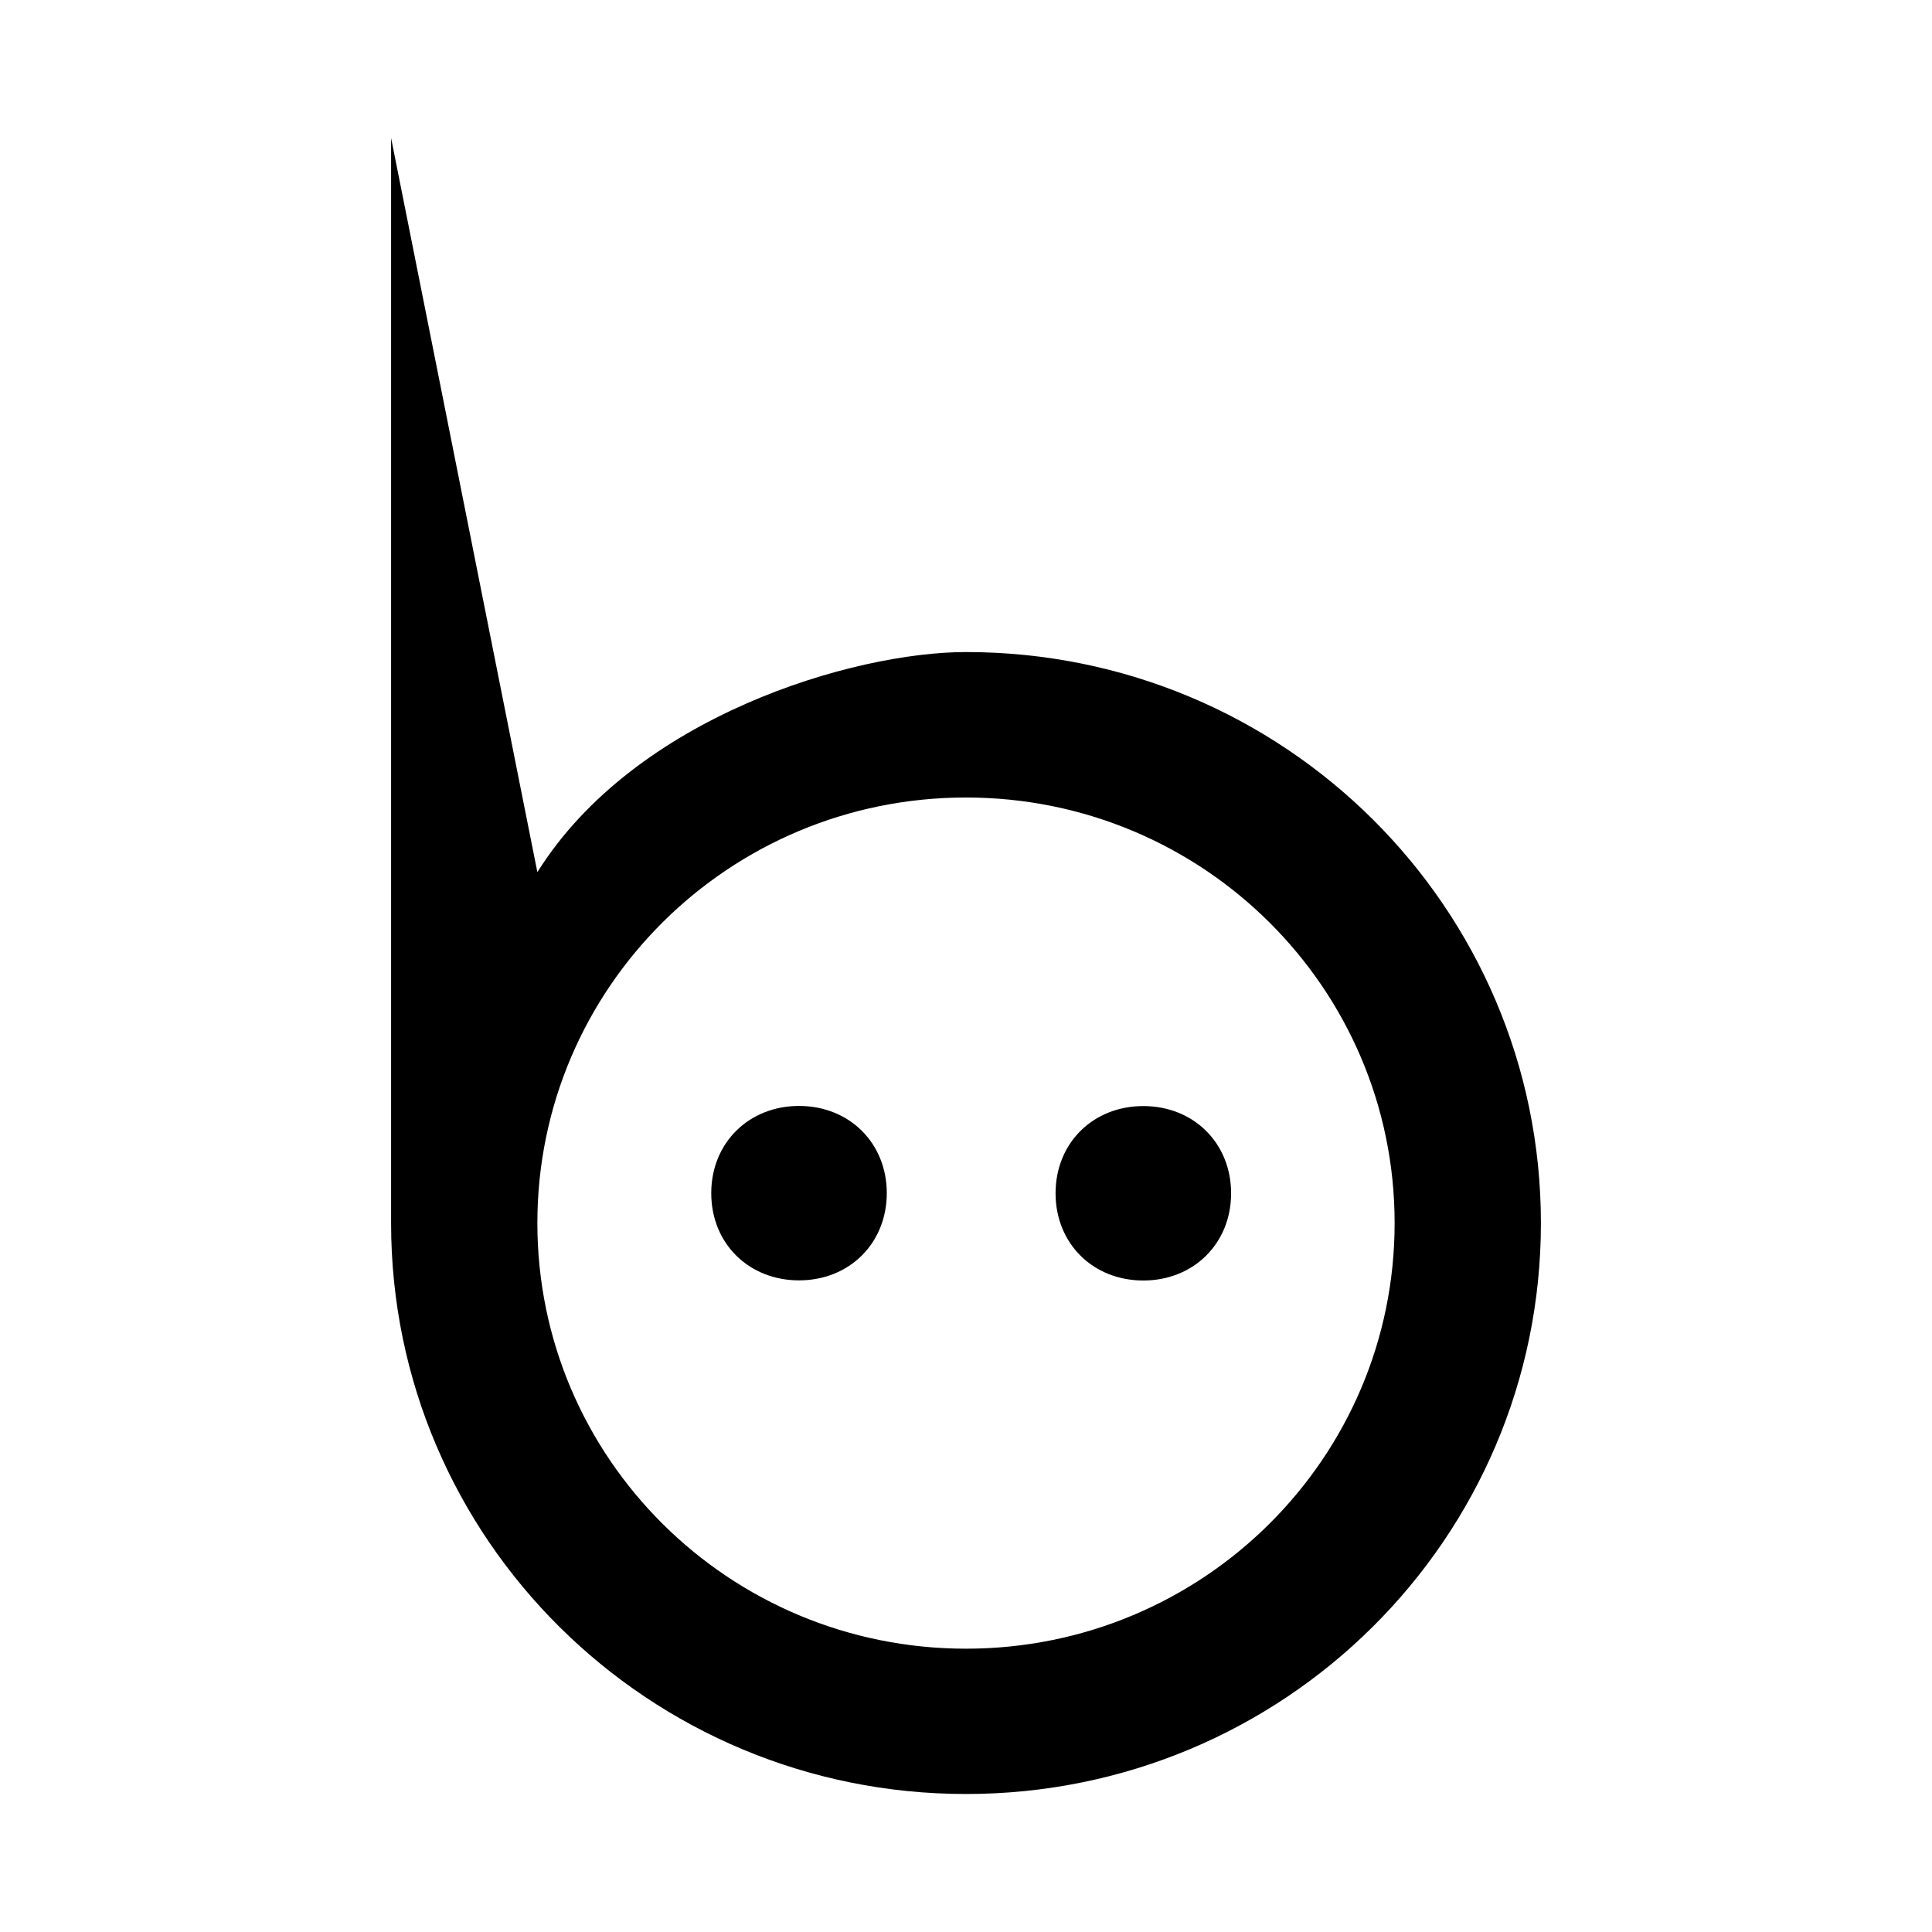 <?xml version="1.0" encoding="utf-8"?>
<svg fill="#000000" width="800px" height="800px" viewBox="0 0 14 14" role="img" focusable="false" aria-hidden="true" xmlns="http://www.w3.org/2000/svg"><path d="m 8.285,8.015 c 0.365,0 0.636,0.269 0.636,0.632 0,0.364 -0.272,0.632 -0.636,0.632 -0.368,0 -0.636,-0.271 -0.636,-0.632 0,-0.364 0.271,-0.632 0.636,-0.632 z M 5.154,8.646 c 0,-0.366 0.274,-0.632 0.636,-0.632 0.365,0 0.636,0.269 0.636,0.632 0,0.361 -0.269,0.632 -0.636,0.632 -0.362,0 -0.636,-0.265 -0.636,-0.632 M 7,4.725 c -0.815,0 -2.398,0.465 -3.106,1.595 L 2.834,1 l 0,7.863 C 2.834,11.151 4.7,13 7,13 9.303,13 11.166,11.15 11.166,8.863 11.166,6.579 9.306,4.725 7,4.725 Z m 0,7.222 c -1.717,0 -3.106,-1.38 -3.106,-3.084 0,-1.703 1.388,-3.084 3.106,-3.084 1.717,0 3.106,1.381 3.106,3.084 0,1.703 -1.389,3.084 -3.106,3.084 z"/></svg>